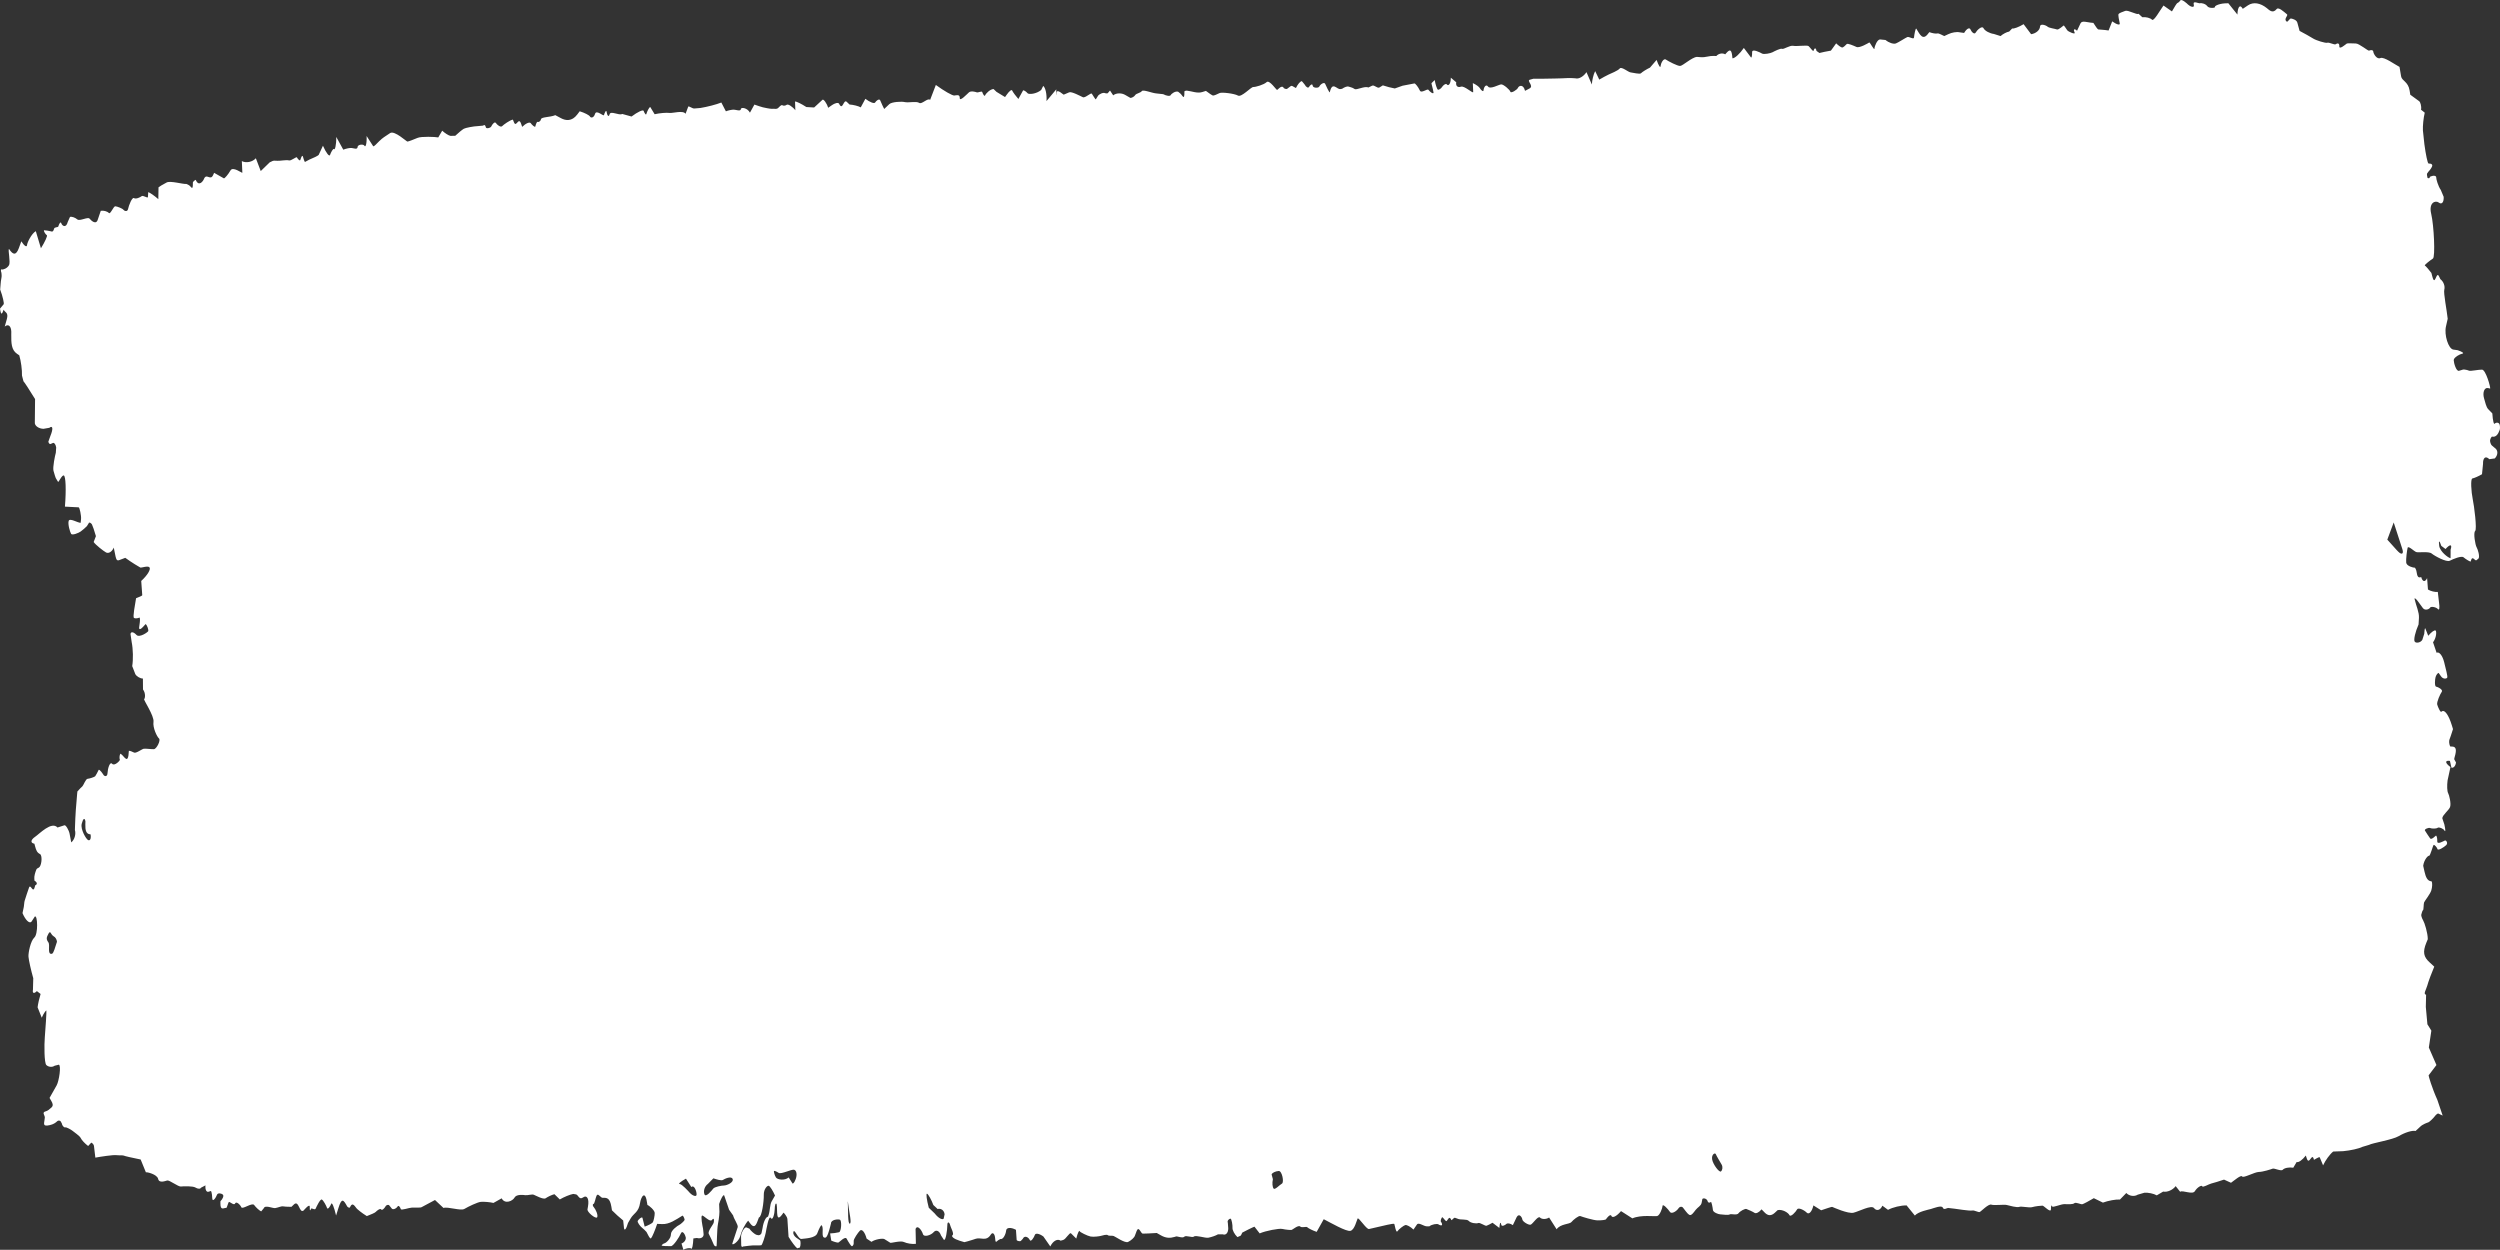 <?xml version="1.0" encoding="UTF-8"?> <svg xmlns="http://www.w3.org/2000/svg" viewBox="0 0 348.402 174.172" fill="none"><rect x="0" y="0" width="348.402" height="174.172" fill="#333333" stroke="none"/><path d="M7.941 131.253C7.92 130.935 7.712 130.59 7.48 130.488L7.282 130.321C7.105 130.171 7.013 129.609 6.744 130.143C6.532 130.566 6.367 130.825 6.733 131.312C7.033 131.713 6.524 133.047 7.229 132.923C7.486 132.878 7.686 131.955 7.887 131.403L7.941 131.253ZM12.282 117.075C12.568 117.202 12.721 116.844 12.62 116.277L12.551 116.27C12.011 116.215 11.868 115.725 11.893 114.871L11.905 114.47C11.805 113.903 11.573 114.055 11.386 114.814C11.199 115.573 11.995 116.945 12.282 117.075ZM118.253 168.128C118.164 167.307 118.122 167.214 118.162 167.932C118.202 168.65 118.137 170.589 118.429 170.528C118.72 170.468 118.344 168.953 118.253 168.128ZM239.841 163.248C240.068 163.035 240.105 162.601 239.924 162.288C239.742 161.971 239.225 161.12 239.118 160.848C239.01 160.576 238.478 160.898 238.609 161.598C238.74 162.299 239.615 163.459 239.841 163.248ZM129.195 166.358C129.028 166.301 129.136 167.181 129.435 168.313L129.813 168.676L130.275 169.123C130.728 169.713 131.281 170.037 131.504 169.847L131.565 169.573L131.639 169.232C131.59 168.693 131.151 168.357 130.665 168.487L130.387 168.226L130.072 167.933C129.831 167.247 129.363 166.415 129.195 166.358ZM95.596 164.258C94.837 164.673 94.45 165.013 94.738 165.012C95.026 165.01 95.928 165.999 96.162 166.268C96.394 166.533 97.093 166.927 97.08 166.442C97.067 165.957 96.726 165.063 96.348 165.433L96.263 165.301L95.596 164.258ZM340.222 76.072C339.955 75.264 339.822 75.264 339.93 76.071C340.037 76.874 341.182 77.744 341.512 77.793L341.519 76.978L341.519 76.607C341.772 75.834 341.454 75.793 340.812 76.512L340.577 76.337L340.222 76.072ZM178.2 163.188C177.731 163.227 177.287 163.443 177.212 163.673L177.246 163.801L177.391 164.334C177.272 164.864 177.323 165.453 177.504 165.649C177.686 165.843 178.33 165.127 178.655 164.946C178.981 164.762 178.668 163.149 178.2 163.188ZM334.431 77.06C334.816 77.316 334.976 77.06 334.784 76.493C334.594 75.922 333.926 73.874 333.589 72.808L333.069 74.204L332.684 75.24C332.219 74.905 332.089 74.768 332.394 74.935C332.699 75.099 334.046 76.808 334.431 77.06ZM98.658 164.985C98.2 165.316 97.983 165.976 98.177 166.45C98.37 166.924 99.192 165.912 99.39 165.652C99.588 165.393 100.562 165.214 100.92 165.211C101.281 165.204 102.273 164.789 102.104 164.311C101.935 163.836 100.982 164.283 100.755 164.432C100.528 164.578 99.865 164.362 99.418 164.214L99.027 164.61L98.658 164.985ZM108.519 163.455C108.179 163.23 107.88 163.121 107.856 163.207C107.832 163.295 107.937 163.783 108.139 164.096C108.341 164.409 109.373 164.565 109.911 164.087L110.453 164.943C110.48 164.986 110.669 164.817 110.732 164.675L110.898 164.297C111.111 163.701 111.012 163.125 110.679 163.02C110.345 162.912 108.861 163.676 108.519 163.455ZM104.267 170.115C103.842 170.564 103.341 171.542 103.152 172.283C102.964 173.025 101.924 173.731 102.073 173.25C102.223 172.767 102.719 171.339 102.808 171.022C102.898 170.706 102.288 169.905 102.167 169.385L102.003 169.153L101.605 168.588C101.342 167.791 101.04 166.908 100.931 166.616C100.823 166.321 100.348 167.31 100.219 167.795L100.236 168.236L100.246 168.51C100.3 168.871 100.215 169.794 100.058 170.567C99.902 171.339 99.914 173.63 99.848 173.678C99.779 173.733 99.536 173.664 99.454 173.414C99.374 173.171 98.959 172.308 98.776 171.951C98.593 171.597 99.37 170.708 99.458 170.404C99.542 170.104 99.523 169.599 99.23 170.005C98.936 170.407 98.019 169.295 97.83 169.408C97.64 169.521 97.888 170.821 97.979 171.239L98.018 171.63L98.057 172.029C98.056 172.45 97.632 172.671 97.116 172.525L96.7 172.58L96.629 172.587C96.587 173.506 96.454 174.147 96.334 174.01C96.215 173.87 95.602 173.942 95.236 174.174L94.976 173.295C95.363 173.159 95.628 172.772 95.566 172.438C95.505 172.106 95.11 171.372 94.89 171.886C94.671 172.4 93.854 173.656 93.508 173.665C93.161 173.674 92.212 173.647 92.206 173.589C92.203 173.525 92.382 173.318 92.615 173.262C92.848 173.206 93.513 172.586 93.499 172.026C93.484 171.468 94.448 170.799 94.631 170.724C94.813 170.646 95.339 170.206 95.409 169.993L95.376 169.845C95.337 169.662 95.164 169.378 95.109 169.411C94.187 169.974 93.28 170.638 92.266 170.589L91.584 170.558C91.28 171.478 90.897 172.382 90.733 172.565C90.57 172.75 90.184 171.808 90.096 171.688C90.01 171.57 89.603 171.193 89.416 171.043C89.23 170.896 88.777 170.327 88.878 170.14C88.98 169.953 89.373 169.562 89.527 169.696L89.576 169.893L89.843 170.944C90.36 170.763 90.868 170.492 90.975 170.346C91.08 170.197 91.257 169.413 91.241 169.036C91.227 168.659 90.472 168.002 90.222 167.927L90.203 167.787C89.929 165.647 89.309 166.882 89.205 167.618C89.021 168.941 88.31 169.074 87.893 169.792L87.521 170.433C87.287 171.258 87.036 171.589 86.963 171.17L86.923 170.783L86.848 170.086C86.378 169.713 85.673 169.075 85.283 168.67L85.201 168.17C85 166.933 84.559 166.904 83.988 166.928C83.741 166.938 83.439 166.397 83.244 166.507C83.053 166.615 82.984 167.259 82.827 167.62L82.773 167.747C82.558 167.8 82.557 168.033 82.771 168.261C82.984 168.492 83.389 169.326 83.223 169.637C83.056 169.952 81.736 168.874 81.879 168.505L81.942 168.143C82.13 167.075 81.82 166.461 81.207 166.904C80.725 167.25 80.572 166.497 80.269 166.45L79.885 166.387C79.435 166.469 78.593 166.813 78.013 167.156L77.681 166.829L77.264 166.423C76.896 166.52 76.345 166.778 76.037 166.993C75.728 167.209 74.62 166.59 74.376 166.497C74.132 166.405 73.523 166.602 73.219 166.561C72.916 166.519 71.969 166.416 71.715 166.884C71.463 167.353 70.389 167.887 69.908 167L69.234 167.381L68.768 167.642C68.272 167.526 67.486 167.457 67.022 167.49C66.559 167.526 65.269 168.151 64.726 168.472C64.183 168.788 62.463 168.133 61.804 168.34L61.122 167.704L60.621 167.233C59.759 167.682 58.917 168.134 58.749 168.235C58.581 168.336 57.853 168.271 57.428 168.289C57.001 168.306 55.904 168.715 55.854 168.5C55.803 168.283 55.55 167.892 55.407 168.138C55.265 168.385 54.742 168.711 54.542 168.354L54.342 168.103L54.206 167.934C54.025 167.86 53.797 167.962 53.698 168.164C53.599 168.365 53.244 168.746 53.12 168.545C52.995 168.343 52.488 168.746 52.379 168.88C52.271 169.015 51.691 169.255 51.122 169.475L50.603 169.135C50.334 168.961 50.076 168.732 49.816 168.52C49.474 168.242 49.175 167.342 48.75 168.282C48.715 168.356 48.453 168.258 48.374 168.114C47.856 167.17 47.619 166.878 47.152 168.387L46.837 169.397C46.563 168.215 46.256 167.479 46.156 167.768C46.057 168.051 45.68 168.651 45.578 168.347C45.477 168.046 45.076 167.285 44.853 167.169C44.631 167.052 44.112 168.156 43.99 168.434C43.869 168.709 43.397 168.248 43.333 168.481C43.273 168.716 43.141 168.81 43.169 168.219C43.195 167.625 42.37 168.638 42.316 168.689L42.263 168.723C41.711 169.071 41.65 167.208 40.971 167.846L40.612 168.186C40.094 168.185 39.544 168.15 39.389 168.113C39.235 168.076 38.698 168.31 38.348 168.36C37.995 168.408 36.941 167.884 36.763 168.377L36.532 168.658L36.398 168.822C36.137 168.7 35.693 168.297 35.412 167.925C35.13 167.553 33.78 168.594 33.632 168.245C33.485 167.898 32.926 167.352 32.765 167.716C32.605 168.082 31.969 167.354 31.874 167.535L31.797 167.71C31.702 167.925 31.61 168.343 31.527 168.334C31.221 168.298 30.706 168.785 30.717 167.706L30.72 167.408C31.072 167.054 31.222 166.632 31.052 166.476C30.883 166.317 30.348 166.182 30.232 166.522C30.116 166.864 29.585 167.708 29.57 166.89L29.54 166.496C29.526 166.307 29.429 165.964 29.405 165.974L29.106 166.067C28.783 166.204 28.572 165.812 28.634 165.194L28.107 165.468L28.007 165.521C27.922 165.716 27.573 165.702 27.227 165.492C26.881 165.279 25.581 165.305 25.207 165.353C24.831 165.399 23.614 164.432 23.303 164.513C22.994 164.595 22.176 164.924 22.037 164.29C21.897 163.654 20.46 163.307 20.334 163.378L20.313 163.331L19.602 161.589C18.419 161.352 17.357 161.111 17.243 161.044C17.13 160.983 16.6 161.029 16.18 160.982C15.759 160.932 14.038 161.189 13.287 161.329L13.092 159.671C13.072 159.491 12.765 159.189 12.704 159.255L12.284 159.708C11.837 159.375 11.37 158.87 11.246 158.593C11.123 158.31 10.352 157.793 10.125 157.604C9.896 157.411 9.202 157.05 9.11 157.111C9.017 157.175 8.701 156.999 8.616 156.566L8.466 156.289C8.383 156.14 8.108 156.124 7.986 156.244C7.51 156.71 6.969 156.806 6.621 156.853C5.867 156.953 6.222 156.382 6.247 155.744C6.26 155.411 5.78 155.023 6.373 154.876C6.647 154.807 6.914 154.584 7.16 154.352C7.438 154.094 7.382 153.832 7.153 153.435L6.905 153.009C7.135 152.611 7.582 151.816 7.901 151.244C8.22 150.668 8.565 148.479 8.194 148.375L7.926 148.444L7.613 148.522C7.285 148.756 6.765 148.715 6.46 148.425C6.154 148.135 6.157 145.587 6.243 144.573C6.329 143.557 6.511 140.849 6.463 140.819C6.417 140.785 6.064 141.235 5.817 141.829L5.434 140.87L5.239 140.381C5.294 139.912 5.482 139.074 5.657 138.52L5.318 138.26L5.139 138.122C4.74 138.524 4.493 138.434 4.593 137.923L4.604 137.499L4.636 136.33C4.314 135.193 4.013 133.845 3.97 133.335C3.924 132.825 4.252 131.13 4.79 130.651C5.327 130.169 5.251 127.5 4.856 127.724L4.632 128.069L4.393 128.438C4.117 128.775 3.551 128.244 3.137 127.253L3.316 126.398C3.376 126.122 3.358 125.789 3.435 125.533C3.616 124.914 3.833 124.333 4.032 123.731C4.255 123.053 4.576 124.579 4.834 123.648L4.907 123.381C5.241 123.243 5.195 122.955 4.808 122.735L4.784 122.487C4.744 122.076 4.917 121.566 5.066 121.179C5.146 120.975 5.385 120.986 5.517 120.816C5.836 120.407 5.902 119.193 5.571 119.023C5.161 118.809 5.046 118.529 4.879 117.905L4.791 117.578C4.216 117.482 4.261 117.048 4.888 116.62C5.517 116.19 7.191 114.41 8.016 115.323L8.981 115.01C9.172 114.95 9.602 115.689 9.696 116.18L9.928 117.396C10.385 117.03 10.614 116.249 10.438 115.661L10.454 115.161C10.5 113.643 10.607 112.126 10.751 110.635L10.784 110.301C11.033 110.02 11.348 109.69 11.484 109.578C11.622 109.463 11.948 108.552 12.2 108.536C12.451 108.524 13.182 108.285 13.269 108.174C13.357 108.067 13.638 107.536 13.738 107.314C13.84 107.095 14.371 107.902 14.454 108.034C14.535 108.166 14.967 108.324 14.986 107.722C15.008 107.122 15.313 106.077 15.63 106.445C15.947 106.814 16.769 105.985 16.703 105.864C16.637 105.746 16.612 105.253 16.795 105.032L16.901 105.111C17.339 105.426 17.867 106.639 17.955 104.673L17.957 104.632C18.089 104.62 18.417 104.731 18.684 104.879C18.952 105.029 19.791 104.378 20.039 104.343C20.285 104.307 21.063 104.417 21.442 104.407C21.822 104.394 22.437 103.147 22.16 102.915C21.884 102.686 21.266 101.414 21.39 100.595C21.515 99.777 19.963 97.507 20.088 97.428C20.215 97.351 20.334 96.629 19.929 96.085L19.924 95.617L19.916 94.566C19.524 94.553 19.049 94.276 18.858 93.948L18.725 93.604L18.426 92.829C18.579 91.928 18.547 90.43 18.354 89.506L18.227 88.63L18.187 88.356C18.235 87.99 18.611 88.047 19.021 88.486C19.43 88.922 20.64 88.086 20.669 87.933C20.698 87.783 20.555 87.194 20.295 86.967L20.18 87.093L19.913 87.384C19.568 87.767 19.337 87.77 19.396 87.392L19.443 87.043L19.49 86.679C19.534 86.275 19.492 86.001 19.399 86.074C19.304 86.143 18.886 86.236 18.678 86.119C18.469 86.005 18.828 84.236 18.963 83.368L19.519 83.139C19.628 83.093 19.826 82.991 19.824 82.942L19.682 80.961C20.549 80.172 21.063 79.317 20.824 79.06C20.585 78.801 19.696 79.164 19.549 79.089C19.403 79.014 18.307 78.365 17.459 77.739L16.598 78.066C16.211 78.211 16.154 77.798 16.033 77.202L15.853 76.313C15.623 76.886 15.138 77.185 14.777 76.99C14.414 76.793 13.284 75.903 13.054 75.535L13.081 75.464L13.367 74.717C13.156 73.984 12.907 73.248 12.815 73.087C12.723 72.92 12.422 72.688 12.352 72.936L12.253 73.093L12.106 73.328C11.917 73.526 11.53 73.864 11.246 74.07C10.963 74.276 10.061 74.642 9.91 74.398C9.76 74.151 9.432 73.058 9.57 72.598C9.706 72.145 10.809 72.854 11.238 72.863L11.292 72.38C11.35 71.861 11.089 70.708 10.967 70.702L9.049 70.605C9.238 68.283 9.165 66.33 8.886 66.261C8.608 66.193 8.162 67.274 8.088 67.148C8.012 67.024 7.796 66.662 7.771 66.622C7.746 66.578 7.577 66.08 7.453 65.604C7.328 65.128 7.663 63.489 7.78 63.094L7.806 62.717L7.831 62.365C7.771 61.958 7.572 61.671 7.389 61.726L7.226 61.797L7.095 61.856C6.956 61.948 6.794 61.815 6.738 61.556L6.782 61.432L7.021 60.759C7.435 59.755 7.369 59.242 6.875 59.618L6.594 59.667L6.059 59.76C5.444 59.744 4.901 59.394 4.853 58.977L4.856 58.679L4.887 55.613C4.121 54.362 3.394 53.248 3.269 53.132L3.228 52.975L3.063 52.337C3.093 51.573 2.923 50.304 2.686 49.518L2.369 49.302C1.571 48.762 1.56 47.763 1.57 46.635L1.573 46.211C1.545 45.414 1.134 45.101 0.66 45.511L0.951 44.478C1.22 43.521 0.69 43.558 0.522 43.177C0.476 43.07 0.213 44.404 0.026 43.179L0.001 43.013C0.24 42.726 0.477 42.439 0.527 42.379C0.577 42.314 0.405 41.336 0.023 40.35L0.121 39.214C0.146 38.918 0.251 38.623 0.227 38.352L0.201 38.034C0.082 37.704 0.104 37.484 0.25 37.548C0.396 37.611 1.005 37.414 1.252 36.96C1.501 36.509 1.075 34.825 1.257 34.689L1.305 34.761C1.811 35.51 2.24 35.645 2.633 34.562L2.971 33.629C3.38 34.273 3.737 34.509 3.765 34.157C3.794 33.806 4.372 32.58 4.989 32.213L5.46 33.787L5.704 34.602C6.281 33.672 6.652 32.849 6.529 32.78C6.407 32.71 6.093 32.324 6.124 32.089L6.151 32.091C6.441 32.107 6.733 32.154 7.023 32.223L7.158 32.251C7.302 32.344 7.472 32.175 7.534 31.885C7.597 31.597 8.095 31.735 8.138 31.535C8.18 31.332 8.442 30.767 8.544 31.115C8.648 31.46 9.2 31.869 9.447 30.922L9.647 30.469L9.758 30.227C10.001 30.153 10.465 30.313 10.788 30.584C11.112 30.856 12.247 30.18 12.484 30.472C12.721 30.757 13.413 31.414 13.644 30.554L13.845 29.962L14.044 29.378C14.438 29.312 14.945 29.447 15.17 29.681C15.394 29.917 15.805 28.737 16.069 28.748C16.331 28.758 17.088 29.068 17.19 29.223C17.291 29.378 17.754 29.602 17.85 29.115C17.945 28.627 18.418 27.428 18.677 27.608C18.935 27.782 19.542 27.503 19.737 27.34C19.933 27.174 20.516 27.638 20.613 27.486L20.623 27.334L20.658 26.772C20.895 26.844 21.528 27.283 22.065 27.754L22.089 26.222L22.091 26.105C22.202 26 22.715 25.697 23.232 25.428C23.748 25.16 25.52 25.691 25.974 25.635L26.308 25.796C26.651 25.965 26.896 26.759 26.88 25.441C26.877 25.304 27.261 25.031 27.274 25.062C27.712 26.091 28.308 25.233 28.416 24.956C28.765 24.061 29.32 25.25 29.697 24.404L29.84 24.085C30.493 24.47 31.106 24.816 31.201 24.855C31.297 24.89 31.788 24.336 32.125 23.749C32.464 23.158 33.709 24.144 33.774 24.075L33.772 24.014L33.703 22.453C34.303 22.758 35.182 22.582 35.656 22.055L36.112 23.25L36.336 23.84C36.765 23.422 37.33 22.875 37.593 22.62L37.87 22.493L37.957 22.449C38.047 22.388 38.358 22.368 38.648 22.407C38.94 22.449 39.953 22.244 40.259 22.352C40.565 22.461 41.304 21.778 41.384 21.942C41.465 22.107 41.793 22.504 41.854 22.286L41.919 22.106L41.989 21.911C42.078 21.704 42.179 21.664 42.214 21.818C42.249 21.974 42.416 22.496 42.496 22.576L42.567 22.536L43.104 22.247C43.714 22.002 44.3 21.712 44.408 21.592L44.483 21.435L45.006 20.308C45.454 21.324 45.901 21.897 46 21.581C46.1 21.266 46.438 20.617 46.549 20.783C46.662 20.95 46.876 20.295 46.863 19.083L47.695 20.595L47.84 20.857C48.245 20.697 48.773 20.592 49.017 20.624C49.258 20.652 49.824 20.882 49.83 20.502C49.837 20.122 50.659 20.048 50.795 20.316C50.928 20.581 51.139 20.096 51.091 18.952L52.001 20.368C52.092 20.512 52.559 19.935 52.845 19.676L52.996 19.541C53.143 19.367 53.765 18.918 54.379 18.539C54.994 18.163 56.648 19.726 56.777 19.731C56.907 19.733 57.667 19.438 58.196 19.214C58.725 18.989 60.681 19.065 61.078 19.151L61.239 18.875L61.626 18.213C61.997 18.556 62.509 18.882 62.764 18.933L63.005 18.93L63.441 18.924C63.873 18.518 64.412 18.076 64.638 17.945C64.865 17.813 65.996 17.593 66.603 17.573L67.156 17.523L67.318 17.507C67.489 17.348 67.661 17.446 67.699 17.722C67.738 18.002 68.389 17.832 68.476 17.602C68.562 17.375 68.95 16.885 69.103 17.135C69.257 17.388 69.779 17.795 69.981 17.579C70.182 17.366 71.057 16.741 71.477 16.668L71.624 17.038C71.949 17.85 72.259 16.212 72.618 17.239L72.771 17.679C73.276 17.184 73.813 16.956 73.965 17.168C74.115 17.386 74.572 17.821 74.608 17.615C74.643 17.407 74.817 16.917 74.914 16.985C75.012 17.052 75.323 16.953 75.389 16.618C75.455 16.28 76.675 16.356 77.387 16.047L78.19 16.476C78.836 16.821 79.698 16.944 80.435 15.971L80.788 15.506C81.486 15.724 82.132 16.057 82.222 16.245C82.313 16.435 82.733 16.497 82.927 15.866C83.12 15.233 84.113 16.275 84.174 16.028C84.233 15.781 84.49 15.199 84.54 15.598C84.589 15.997 84.817 16.452 84.958 15.92C85.1 15.39 86.256 16.136 86.716 15.881L87.275 16.036L88.011 16.238C88.875 15.586 89.637 15.236 89.705 15.459C89.771 15.682 90.019 16.131 90.082 15.875C90.146 15.617 90.445 14.951 90.62 14.914L90.687 15.023L91.231 15.92C91.921 15.759 92.861 15.678 93.319 15.739C93.776 15.796 95.192 15.332 95.54 15.857L95.908 14.871C95.971 14.706 96.474 15.148 96.764 15.12L97.619 15.047C98.557 14.896 99.867 14.554 100.527 14.288L101.054 15.309L101.16 15.513C101.485 15.385 101.976 15.278 102.254 15.279C102.533 15.28 103.223 15.557 103.242 15.218C103.263 14.881 104.178 15.04 104.513 15.703L104.983 14.849L105.135 14.573C105.584 14.734 106.117 14.909 106.319 14.957C106.522 15.007 107.262 15.162 107.533 15.164L107.778 15.157C107.964 15.152 108.158 15.208 108.329 15.127C108.519 15.035 108.677 14.759 108.867 14.681L108.98 14.637C109.134 14.773 109.429 14.759 109.635 14.604C109.842 14.45 110.505 14.911 110.84 15.367L110.797 14.152L110.796 14.144C110.993 14.13 111.702 14.479 112.373 14.916L112.983 14.953L113.46 14.978C113.985 14.502 114.511 14.017 114.628 13.9C114.745 13.78 115.202 14.317 115.411 15.022L115.98 14.627C116.276 14.42 116.818 14.212 116.937 14.461C117.441 15.508 117.549 13.766 118 14.192L118.392 14.565C118.936 14.6 119.639 14.779 119.952 14.964L120.045 14.795L120.598 13.769C121.234 14.257 121.849 14.486 121.964 14.279C122.079 14.065 122.537 13.679 122.67 13.994C122.801 14.306 123.196 15.192 123.221 15.189C123.244 15.185 123.603 14.842 123.93 14.518C124.257 14.194 125.653 14.115 126.102 14.229C126.553 14.345 127.743 14.076 128.096 14.336C128.449 14.595 129.308 13.584 129.623 13.921L129.632 13.897L130.42 11.839C131.56 12.671 132.717 13.332 132.99 13.313C133.264 13.291 133.771 13.09 133.752 13.658C133.735 14.228 134.773 13.096 135.041 12.866C135.311 12.637 135.91 12.79 136.115 12.867C136.321 12.943 136.837 12.634 136.89 12.834C136.943 13.031 137.202 13.533 137.291 13.285C137.38 13.037 137.99 12.416 138.466 12.409L138.87 12.798L140.063 13.526L140.322 13.163C140.662 12.683 140.992 12.434 141.058 12.617C141.123 12.799 141.616 13.455 141.921 13.795L142.517 12.709L142.585 12.584C142.739 12.586 143.014 12.766 143.195 12.986C143.376 13.206 144.45 13.09 145.096 12.543L145.146 12.445L145.382 11.974C145.701 12.206 145.907 13.156 145.84 14.087L146.616 13.157L147.205 12.451C147.187 13.323 147.205 13.533 147.247 12.921C147.29 12.306 148.193 13.217 148.239 13.192C148.285 13.165 148.674 13.023 148.999 12.868C149.325 12.713 150.575 13.395 150.909 13.547C151.244 13.699 152.036 12.856 152.163 13.066C152.291 13.273 152.648 13.83 152.677 13.847C152.706 13.864 152.864 13.638 153.001 13.383C153.138 13.128 153.773 12.824 154.034 12.992L154.279 13.021C154.421 13.04 154.661 12.572 154.704 12.635L155.135 13.287C155.55 12.937 156.321 12.922 156.849 13.253L157.34 13.535L157.535 13.646C157.774 13.637 158.08 13.451 158.216 13.236C158.351 13.022 158.943 12.951 159.123 12.698C159.303 12.445 160.505 12.956 161.088 13.013L161.633 13.074L162.095 13.123C162.588 13.379 163.065 13.436 163.155 13.247C163.246 13.054 163.8 12.66 164.186 12.781L164.486 13.027C164.801 13.287 165.08 14.127 165.061 12.737C165.061 12.696 165.284 12.617 165.401 12.631C166.115 12.711 166.857 13.045 167.536 12.831L168.058 12.668C168.483 12.998 168.924 13.287 169.039 13.316C169.155 13.343 169.669 13.124 169.953 12.973C170.235 12.817 172.018 13.032 172.519 13.316C173.018 13.607 174.343 12.11 174.659 12.125C174.976 12.14 176.133 11.811 176.521 11.444C176.911 11.08 177.877 12.565 177.981 12.535C178.087 12.503 178.658 11.719 178.926 12.3L179.19 12.398C179.464 12.496 179.834 11.843 180.084 11.982L180.602 12.269C180.857 11.722 181.232 11.291 181.433 11.315L181.563 11.469L181.805 11.763C182.031 12.175 182.318 12.325 182.441 12.097C182.564 11.869 182.902 11.579 182.936 11.932C182.969 12.281 183.755 12.322 183.876 12.038C183.997 11.757 184.55 11.374 184.68 11.692C184.809 12.007 185.238 12.887 185.317 12.873L185.341 12.77C185.694 11.308 186.314 12.495 186.798 12.415L187.031 12.374C187.368 12.14 187.768 12 187.921 12.061C188.076 12.124 188.492 12.188 188.768 12.397C189.044 12.603 190.189 11.941 190.689 12.197L191.228 11.94C191.526 11.8 191.956 12.361 192.237 12.19L192.718 11.897C193.205 12.068 193.955 12.258 194.382 12.328L194.776 12.189L195.465 11.945C196.242 11.802 196.983 11.659 197.109 11.629C197.235 11.6 197.659 12.138 197.865 12.606C198.072 13.073 198.918 12.305 199.068 12.518C199.219 12.733 199.69 13.138 199.781 12.943L199.76 12.8C199.694 12.366 199.462 11.619 199.492 11.592L199.938 11.156C200.058 11.813 200.259 12.415 200.382 12.491C200.507 12.567 200.847 12.321 200.965 12.122C201.082 11.917 201.505 11.552 201.651 11.779C201.798 12.003 202.186 11.794 202.191 10.829L202.922 11.45L202.944 11.47C202.844 11.969 203.141 12.242 203.603 12.08C204.066 11.916 205.211 13.022 205.307 12.841L205.3 12.683L205.254 11.58C205.687 11.773 206.132 12.094 206.245 12.298C206.357 12.503 206.731 12.911 206.752 12.556C206.774 12.199 207.077 11.648 207.383 12.069C207.689 12.487 208.874 11.783 209.203 11.76C209.531 11.74 210.412 12.511 210.486 12.78C210.561 13.056 211.437 12.515 211.547 12.235C211.659 11.951 212.292 11.659 212.529 12.661L213.155 12.329C213.816 11.978 212.712 11.251 213.196 11.112L213.686 10.973C214.256 10.984 215.608 10.971 216.69 10.942L217.675 10.916C218.167 10.902 218.658 10.851 219.151 10.888L219.562 10.915C220.006 11.052 220.693 10.665 221.09 10.052L221.561 11.133L221.844 11.777C221.865 11.189 222.071 10.347 222.304 9.912L222.524 10.364L222.876 11.094C223.271 10.859 223.847 10.545 224.157 10.399C224.467 10.254 225.491 9.849 225.731 9.542C225.971 9.231 226.913 10.056 227.239 10.089C227.564 10.121 228.528 10.384 228.689 10.207C228.851 10.034 229.512 9.621 229.943 9.423L230.261 9.052L230.863 8.352C231.15 9.154 231.4 9.541 231.419 9.216C231.439 8.889 231.8 8.055 232.168 8.308C232.538 8.561 233.77 9.2 234.139 9.19C234.506 9.183 235.777 7.983 236.481 7.929L237.068 7.972C237.667 8.014 238.219 7.771 238.793 7.791L239.188 7.807C239.499 7.453 240.054 7.345 240.425 7.572L240.603 7.371C241.159 6.74 241.336 7.015 241.427 8.041L241.435 8.129C241.756 8.141 242.472 7.487 243.023 6.681L243.917 7.869L244.007 7.99C244.106 8.121 244.182 7.798 244.178 7.266C244.173 6.737 245.297 7.312 245.559 7.463C245.822 7.616 246.741 7.428 247.011 7.286C247.281 7.145 248.126 6.704 248.349 6.806C248.573 6.908 249.416 6.292 249.908 6.387C250.397 6.482 251.829 6.26 252.039 6.421C252.249 6.587 252.704 7.288 252.742 7.062C252.782 6.839 253.034 6.455 253.152 7.101L253.306 7.208L253.559 7.385C253.876 7.298 254.599 7.15 255.156 7.056L255.471 6.621L255.888 6.04C256.216 6.364 256.598 6.628 256.741 6.624C256.878 6.621 257.245 6.281 257.36 6.14C257.475 6 258.288 6.352 258.722 6.545C259.157 6.735 260.385 5.995 260.494 5.922C260.604 5.846 261.202 7.136 261.227 6.761C261.254 6.38 261.624 5.508 262.002 5.495L262.336 5.53L262.769 5.574C263.236 5.965 263.886 6.178 264.216 6.052C264.543 5.927 265.551 5.277 265.8 5.168C266.048 5.056 266.71 5.57 266.738 5.219C266.77 4.867 266.933 3.963 267.045 3.978L267.1 4.069C267.558 4.802 267.947 5.668 268.665 4.743L268.872 4.478C269.295 4.639 269.804 4.721 270.004 4.661C270.204 4.6 270.824 4.995 270.962 5.023L271.077 4.968L271.514 4.763C271.994 4.525 272.704 4.407 273.091 4.502L273.448 4.553L273.721 4.59C274.076 3.987 274.476 3.775 274.611 4.11C274.745 4.451 275.158 4.864 275.33 4.541C275.505 4.215 276.215 3.529 276.418 3.924C276.622 4.316 277.295 4.657 277.875 4.735L278.339 4.881L278.799 5.026C279.124 4.737 279.664 4.453 279.997 4.401L280.281 4.109L280.416 3.968C280.634 4.039 281.354 3.768 282.011 3.368L282.696 4.281L283.058 4.765C283.718 4.675 284.278 4.198 284.3 3.706C284.323 3.218 285.145 3.529 285.35 3.716C285.555 3.903 286.375 4.001 286.647 4.102C286.922 4.203 287.569 3.501 287.627 3.555C287.684 3.609 287.934 3.98 288.082 4.204C288.229 4.428 289.289 4.867 289.121 4.541C288.954 4.215 288.977 3.849 289.459 4.281L289.944 3.254C290.146 2.824 290.878 3.114 291.371 3.157L291.733 3.191C292.021 3.668 292.326 4.081 292.411 4.102C292.493 4.129 293.18 4.134 293.853 4.25L294.288 3.154L294.355 2.98C295.017 3.444 295.49 3.557 295.405 3.235C295.32 2.913 295.177 2.093 295.23 1.975C295.282 1.853 295.752 1.654 296.182 1.514C296.612 1.374 297.834 2.13 298.024 1.914L298.119 1.999L298.551 2.4C299.054 2.339 299.669 2.498 299.911 2.749C300.158 2.999 300.981 1.502 301.505 0.769L302.05 1.151L302.683 1.593C303.03 0.973 303.362 0.453 303.42 0.439C303.477 0.426 303.695 0.298 303.857 0.057C304.022 -0.185 304.755 0.453 304.947 0.653C305.142 0.852 305.884 1.232 305.722 0.626C305.562 0.02 306.417 0.514 306.572 0.451C306.729 0.391 307.351 0.497 307.599 0.85C307.844 1.206 308.746 1.126 308.678 0.967C308.611 0.808 309.386 0.419 310.548 0.458L310.988 1.01L311.808 2.031C311.848 0.917 312.182 0.557 312.555 1.231L313.277 0.744C314.037 0.236 315.009 0.414 315.901 1.127C316.236 1.392 316.721 1.952 317.279 1.259C317.531 0.945 318.248 1.607 318.713 1.992C318.938 2.182 318.176 2.661 318.686 3.012C318.831 3.111 319.088 2.543 319.281 2.578C319.59 2.632 320.06 2.8 320.16 3.157L320.473 4.308C321.105 4.636 321.96 5.116 322.372 5.374C322.785 5.634 324.099 6.046 324.339 5.955C324.582 5.866 325.336 6.293 325.509 6.163C325.679 6.033 326.034 5.927 326.011 6.453C325.989 6.977 326.868 6.199 327.018 6.093C327.168 5.987 327.801 6.066 328.293 6.059C328.783 6.054 330.037 7.14 330.165 7.057C330.292 6.972 330.727 6.908 330.745 7.197C330.762 7.486 331.232 8.317 331.73 8.091C332.224 7.864 333.796 9.02 334.399 9.325L334.619 10.64C334.729 11.292 335.608 11.353 335.808 12.624L335.898 13.2C336.476 13.626 337.043 14.037 337.16 14.119C337.278 14.203 337.5 14.808 337.395 15.287L337.405 15.296L337.915 15.703C337.74 16.412 337.625 17.528 337.66 18.182L337.725 18.802L337.865 20.108C338.055 21.534 338.31 22.737 338.435 22.784L338.555 22.798L338.683 22.812C338.823 22.805 338.95 22.919 338.965 23.062C338.98 23.21 338.72 23.626 338.458 23.888L338.245 24.177C338.195 24.242 338.243 24.589 338.295 24.766C338.318 24.841 338.463 24.849 338.545 24.829C338.593 24.816 338.623 24.637 338.673 24.618L338.957 24.52C339.275 24.432 339.527 24.534 339.515 24.745C339.505 24.952 339.777 25.938 340.147 26.466L340.395 27.053L340.552 27.428C340.597 28.196 340.285 28.552 339.86 28.224C339.432 27.897 338.43 28.195 338.815 29.807C339.202 31.421 339.395 35.816 339.057 36.03C338.723 36.244 337.81 36.943 337.93 37.004C338.053 37.068 338.52 37.614 338.84 38.035L338.972 38.537C339.355 40.011 339.512 37.739 339.885 38.48L340.097 38.91C340.53 39.231 340.772 39.885 340.64 40.359C340.505 40.833 340.999 43.274 341.114 44.425L340.869 45.504C340.605 46.666 341.207 48.625 341.904 48.72L342.496 48.803C343.161 49.022 343.449 49.239 343.136 49.292C342.821 49.341 341.942 49.803 341.952 50.2C341.962 50.597 342.314 51.815 342.699 51.671L343.064 51.561L343.269 51.497C343.494 51.488 343.859 51.557 344.079 51.657C344.298 51.756 345.386 51.499 345.901 51.514C346.415 51.535 347.095 53.945 347.033 54.154L346.758 54.086C346.215 53.949 345.948 54.724 346.178 55.507C346.335 56.049 346.485 56.738 346.75 57.011L347.333 57.612C347.398 58.668 347.56 59.295 347.695 59.002L347.838 58.934C347.982 58.86 348.225 58.912 348.317 59.084C348.407 59.246 348.43 59.71 348.36 59.913C348.132 60.565 347.803 60.957 347.308 60.847C347.215 60.826 347.018 61.197 347.015 61.405C347.01 61.627 347.145 61.98 347.27 62.084L347.678 62.427C348.15 62.733 348.152 63.387 347.683 63.885L347.258 63.946L346.915 63.993C346.403 63.481 346.008 63.778 346.036 64.654L345.978 65.24L345.893 66.089C345.428 66.362 344.823 66.63 344.551 66.681C344.276 66.732 344.393 68.555 344.598 69.537C344.803 70.516 345.216 73.74 344.938 74.002C344.661 74.263 344.961 75.962 345.138 76.255C345.313 76.552 345.621 77.557 345.406 77.841L345.128 78.064C344.896 78.255 344.576 77.305 344.336 78.165L344.306 78.271C344.066 78.192 343.626 77.921 343.326 77.671C343.024 77.42 341.884 77.903 341.402 78.144C340.922 78.382 339.285 77.476 338.883 77.142C338.48 76.805 337.031 77.046 336.721 76.932C336.413 76.82 335.613 75.997 335.528 76.347C335.441 76.694 335.279 77.92 335.331 78.407C335.381 78.893 336.328 79.131 336.551 79.119L336.653 79.292C336.873 79.657 336.726 80.607 337.325 80.448L337.423 80.422C337.603 81.098 337.973 81.164 338.243 80.567L338.343 81.888L338.363 82.156C338.728 82.383 339.345 82.536 339.735 82.496L339.827 83.306L339.905 83.964C340.02 84.718 339.942 85.126 339.735 84.872C339.527 84.617 338.783 84.465 338.668 84.675C338.555 84.889 337.983 85.144 337.663 84.752C337.343 84.357 336.591 83.147 336.488 83.431L336.518 83.561C336.716 84.427 337.153 85.321 337.106 86.111L337.053 87.024C336.591 88.074 336.346 89.147 336.511 89.409C336.673 89.67 337.338 89.591 337.58 89.158L337.74 88.654L337.845 88.326C337.865 87.864 337.925 87.521 337.985 87.557L338.01 87.624L338.403 88.604C338.833 88.078 339.297 87.75 339.435 87.875C339.572 88.003 339.555 88.859 339.07 89.512L339.42 90.54L339.567 90.972C339.917 90.763 340.392 91.358 340.622 92.29C340.847 93.222 341.137 94.269 341.047 94.438C340.954 94.604 340.465 94.685 340.165 94.228L339.885 93.829L339.847 93.775C339.7 93.805 339.507 94.07 339.422 94.365C339.335 94.657 339.255 95.652 339.505 95.692C339.755 95.729 340.5 96.116 340.287 96.41C340.077 96.703 339.555 97.833 339.652 98.19C339.752 98.549 340.145 99.43 340.255 99.161L340.357 99.109C340.705 98.924 341.249 99.652 341.674 101.031L341.852 101.605C341.647 102.265 341.422 102.925 341.357 103.068C341.287 103.21 341.284 103.797 341.499 104.043L341.689 104.04C342.197 104.038 342.367 104.341 342.172 105.167C342.119 105.399 341.992 105.762 342.032 105.834L342.269 106.251C342.214 106.741 341.927 107.067 341.632 106.979L341.484 106.307L341.424 106.04C340.697 105.937 340.729 106.322 341.499 106.897L341.237 108.108L341.097 108.749C340.999 109.491 341.032 110.294 341.174 110.532C341.317 110.771 341.622 112.002 341.442 112.471C341.262 112.935 340.365 113.602 340.362 114.034L340.46 114.333L340.65 114.903C340.817 115.638 340.822 116.015 340.66 115.739C340.5 115.463 339.887 115.222 339.712 115.361C339.54 115.5 338.895 115.503 338.67 115.398C338.445 115.293 337.825 115.567 337.94 115.742C338.058 115.917 338.485 116.613 338.673 116.85C338.86 117.087 339.42 116.462 339.482 116.448C339.547 116.435 339.68 116.747 339.66 117.253C339.64 117.759 340.557 117.2 340.729 117.131C340.904 117.065 341.199 117.498 340.899 117.783C340.6 118.069 339.765 118.591 339.692 118.333C339.617 118.075 339.265 117.708 339.162 117.745C339.062 117.78 338.688 119.284 338.518 119.259C338.345 119.231 337.81 119.833 337.698 120.657L337.883 121.479C338.055 122.249 338.285 122.74 338.773 122.811L338.87 122.826C338.995 123.042 338.972 123.621 338.823 124.107C338.673 124.593 337.91 125.546 337.825 125.756C337.738 125.968 337.78 126.797 337.668 126.85C337.555 126.908 337.468 127.402 337.433 127.464C337.395 127.532 337.488 127.93 337.688 128.261C337.89 128.585 338.343 130.034 338.338 130.891L338.14 131.369C337.6 132.684 337.755 133.355 338.593 134.118L339.24 134.712C338.858 135.607 338.42 136.788 338.275 137.33C338.128 137.874 337.653 138.574 338.103 138.623L338.075 139.836L338.065 140.336C338.13 141.056 338.23 142.141 338.285 142.747L338.538 143.149L338.835 143.632C338.758 144.23 338.6 145.289 338.485 145.985L338.79 146.687L339.545 148.423C338.965 149.175 338.475 149.822 338.453 149.863C338.428 149.908 338.905 151.581 339.672 153.282L340.247 154.984L340.412 155.468C340.112 155.318 339.83 155.186 339.782 155.175C339.737 155.162 339.477 155.326 339.315 155.562C339.15 155.797 338.555 156.377 338.413 156.413C338.27 156.449 337.603 156.692 337.29 157.01L336.993 157.287L336.631 157.618C336.198 157.498 335.144 157.822 334.286 158.333C333.429 158.843 330.62 159.284 330.145 159.551L329.7 159.686L329.243 159.821C328.765 160.065 327.553 160.34 326.551 160.428L325.629 160.462L325.156 160.48C324.696 160.84 324.064 161.711 323.747 162.406L323.284 161.293C323.222 161.143 322.48 161.671 322.472 161.631C322.215 160.443 321.817 162.525 321.465 161.418L321.342 161.036C320.873 161.653 320.298 162.057 320.07 161.932L320.025 162.006L319.593 162.734C319.013 162.638 318.353 162.764 318.131 163.016C317.908 163.267 316.954 162.773 316.721 162.864C316.489 162.952 315.387 163.314 314.789 163.325C314.194 163.338 312.635 164.218 312.47 163.954C312.307 163.687 311.355 164.525 310.915 164.832L310.558 164.672L309.943 164.39C309.328 164.602 308.531 164.846 308.166 164.935C307.804 165.026 306.981 165.536 306.906 165.322C306.834 165.108 306.209 165.458 305.877 166.004C305.547 166.548 304.137 165.806 303.83 166.091L303.717 165.948L303.203 165.299C302.805 165.839 302.02 166.181 301.458 166.062L301.021 166.319L300.571 166.585C300.133 166.337 299.354 166.174 298.836 166.223L298.364 166.361L297.916 166.49C297.447 166.792 296.729 166.689 296.322 166.258L295.81 166.787L295.44 167.167C294.872 167.127 293.803 167.323 293.065 167.597L292.303 167.226L291.796 166.979C291.133 167.374 290.419 167.752 290.211 167.819C290.001 167.886 289.279 167.485 289.084 167.678C288.887 167.867 288.182 167.821 287.712 167.808C287.244 167.791 286.05 168.332 286 168.129C285.947 167.925 285.82 167.908 285.82 168.513C285.822 169.118 284.843 168.028 284.65 168.019C284.453 168.012 283.596 168.108 283.193 168.23C282.791 168.349 281.689 168.069 281.401 168.194C281.111 168.318 280.042 168.026 279.659 167.928C279.277 167.827 277.925 168.024 277.515 167.88C277.105 167.734 276.06 168.863 275.878 168.912C275.695 168.958 275.118 168.646 274.898 168.696C274.678 168.746 274.031 168.669 273.546 168.607C273.061 168.541 271.659 168.336 271.486 168.341C271.316 168.342 270.894 168.681 270.749 168.299C270.602 167.914 269.457 168.384 269.085 168.487C268.712 168.593 267.36 168.837 266.853 169.4L266.19 168.585L265.706 167.988C264.936 167.97 263.769 168.247 263.116 168.606L262.431 168.102L262.329 168.029C262.049 168.67 261.524 168.813 261.157 168.353C260.789 167.892 259.072 168.818 258.31 169.005C257.55 169.189 255.463 168.243 255.353 168.199C255.241 168.155 254.496 168.447 253.796 168.667L253.117 168.239L252.719 167.986C252.517 168.865 252.094 169.315 251.784 168.993C251.472 168.668 250.625 168.215 250.442 168.55C250.262 168.888 249.542 169.685 249.376 169.339C249.208 168.989 248.387 168.5 247.738 168.643L247.303 169.044C246.807 169.492 246.346 169.408 245.945 168.998L245.491 168.534C245.158 168.952 244.719 169.169 244.516 169.025C244.313 168.878 243.589 168.559 243.384 168.486C243.178 168.415 242.503 168.775 242.274 169.088C242.044 169.404 241.25 169.113 241.044 169.247C240.836 169.381 239.984 169.238 239.722 169.23C239.461 169.222 238.743 168.955 238.713 168.629C238.683 168.299 238.512 167.389 238.416 167.509C238.319 167.631 238.042 167.671 237.969 167.381C237.897 167.096 237.459 166.892 237.245 167.084L237.141 167.622C237.056 168.06 236.594 168.239 236.325 168.591C235.556 169.596 235.536 169.602 234.664 168.457L234.527 168.28C234.335 168.092 234.041 168.167 233.873 168.446C233.705 168.72 232.977 169.268 232.722 168.886C232.468 168.508 231.724 167.703 231.699 168.046C231.673 168.389 231.309 169.38 230.946 169.469C230.583 169.555 228.697 169.261 227.488 169.793L226.28 169.019L225.905 168.78C225.299 169.504 224.696 169.803 224.565 169.448C224.435 169.089 223.886 169.784 223.823 169.903C223.762 170.019 223.205 170.074 222.64 170.072C222.077 170.07 220.452 169.567 220.237 169.473C220.02 169.38 219.242 169.994 218.991 170.311C218.741 170.621 217.448 170.548 216.932 171.315L216.277 170.287L215.886 169.675C215.451 169.947 214.877 169.945 214.607 169.672C214.338 169.398 213.595 170.581 213.318 170.671C213.042 170.763 212.192 170.26 212.155 169.948C212.118 169.636 211.706 169.013 211.365 169.618L211.118 170.14L210.833 170.737C210.484 170.49 210.071 170.419 209.915 170.581C209.759 170.746 209.252 170.999 209.214 170.661C209.177 170.326 209.022 170.213 208.948 171.127L208.324 170.65L207.998 170.402C207.734 170.564 207.36 170.752 207.167 170.821C206.975 170.888 206.237 170.335 206.006 170.443C205.776 170.555 204.953 170.454 204.691 170.152C204.428 169.849 203.529 170.046 203.122 169.837L202.766 169.709C202.614 169.655 202.306 170.108 202.277 170.041C201.957 169.349 201.83 169.96 201.593 170.168C201.484 170.261 201.216 169.777 201.003 169.625C200.965 169.6 200.787 169.929 200.789 170.09L200.791 170.239C200.931 170.405 201.004 170.619 200.954 170.717C200.905 170.817 200.649 170.763 200.465 170.63C200.283 170.498 199.534 170.623 199.197 170.901L198.886 170.907C198.4 170.917 197.71 170.284 197.464 170.653L196.983 171.355C196.568 170.955 196.054 170.673 195.839 170.726C195.621 170.778 194.925 171.311 194.74 171.597C194.556 171.885 194.347 170.634 194.314 170.574C194.279 170.51 193.83 170.572 193.321 170.694C192.809 170.816 191.162 171.196 190.79 171.276C190.418 171.354 189.323 169.554 189.194 169.823C189.064 170.09 188.773 171.383 188.205 171.53C187.636 171.68 185.417 170.389 184.477 169.909L183.703 171.295L183.491 171.674C182.926 171.479 182.341 171.188 182.189 171.034C182.039 170.875 181.447 171.16 181.195 170.924C180.942 170.685 180.144 171.358 180.018 171.397C179.891 171.441 179.169 171.37 178.706 171.265C178.242 171.161 176.374 171.524 175.549 171.888L174.822 170.949C174.804 170.926 173.143 171.739 173.122 171.778C173.039 171.926 172.97 172.176 172.871 172.22L172.448 172.404C172.044 172.023 171.736 171.441 171.762 171.107C171.789 170.774 171.642 169.825 171.479 169.829C171.317 169.834 170.98 170.1 171.113 170.409L171.137 170.744L171.169 171.167C171.178 171.807 170.834 172.19 170.406 172.015L170.038 172.016L169.743 172.015C169.437 172.198 168.828 172.408 168.392 172.489C167.956 172.568 166.654 172.098 166.4 172.321C166.147 172.544 165.273 172.094 165.034 172.355C164.797 172.615 163.963 172.199 163.833 172.334L163.697 172.376C163.061 172.569 162.479 172.552 161.8 172.167L161.208 171.83C160.388 171.887 159.507 171.922 159.25 171.92C158.995 171.915 158.705 170.792 158.406 171.548L158.248 171.971L158.161 172.201C158.078 172.469 157.652 172.86 157.216 173.076C156.779 173.29 155.428 172.333 155.205 172.251C154.98 172.166 154.536 172.272 154.382 172.133C154.23 171.997 153.614 172.177 153.424 172.232C153.236 172.289 152.402 172.405 151.985 172.323C151.569 172.243 150.471 171.712 150.448 171.564C150.424 171.415 150.198 171.746 149.989 172.61L149.261 171.885C149.06 171.686 148.558 172.696 148.157 172.806L147.809 172.903C147.383 172.581 146.738 172.94 146.372 173.704L145.759 172.824L145.409 172.322C144.845 171.904 144.308 171.808 144.214 172.108C144.119 172.412 143.66 173.169 143.505 172.802C143.349 172.438 142.785 172.085 142.527 172.656L142.279 172.92C142.137 173.07 141.69 172.895 141.684 172.822L141.584 171.387C140.863 171 140.245 171.055 140.213 171.506C140.181 171.957 139.804 172.794 139.422 172.664L139.122 172.833C138.889 172.962 138.741 173.369 138.692 172.637C138.641 171.861 138.31 171.686 138.085 172.045C137.455 173.061 136.689 172.407 136.003 172.63L135.527 172.786C134.999 172.952 134.492 173.097 134.4 173.108L134.314 173.084L133.735 172.91C132.942 172.663 132.501 172.306 132.754 172.121C133.007 171.933 132.455 171.004 132.401 170.702C132.346 170.399 132.024 170.099 132.021 170.75C132.018 171.408 131.795 173.009 131.531 172.771L131.351 172.495L131.138 172.168C130.918 171.516 130.453 171.318 130.103 171.725C129.753 172.132 128.762 172.471 128.619 171.978C128.476 171.485 127.857 170.611 127.594 171.269L127.606 171.792L127.639 173.34C127.174 173.411 126.412 173.297 125.948 173.082C125.483 172.869 124.164 173.264 124.07 173.193C123.975 173.12 123.51 172.846 123.264 172.689C123.017 172.538 121.956 172.701 121.448 173.065L121.106 172.838L120.771 172.613C120.538 171.722 120.118 171.219 119.839 171.504C119.558 171.784 118.939 172.703 118.975 172.942L118.97 173.164L118.966 173.36C118.909 173.569 118.782 173.707 118.685 173.663C118.587 173.624 118.213 173.056 117.999 172.638C117.787 172.214 116.96 173.139 116.829 173.169C116.699 173.196 116.123 173.028 115.844 172.889L115.808 172.659L115.686 171.894C116.05 171.884 116.609 171.81 116.928 171.726C117.246 171.644 117.349 170.075 117.033 169.973C116.718 169.873 115.796 169.991 115.806 170.502L115.685 170.976C115.538 171.559 115.284 172.442 115.032 172.478C114.332 172.573 114.851 171.285 114.545 170.82L114.5 170.754C114.43 170.677 114.159 171.181 113.896 171.878C113.632 172.571 112.152 172.591 111.692 172.659C111.233 172.729 110.684 171.084 110.562 171.707C110.44 172.333 111.445 172.762 111.507 172.856C111.57 172.957 111.615 173.511 111.469 173.857L111.306 173.905L111.1 173.963C110.851 173.777 110.308 173.058 109.894 172.365L109.731 169.88C109.708 169.547 109.208 168.959 109.185 168.995C108.044 170.732 108.388 168.668 108.238 167.875L108.222 167.784C108.09 167.598 107.975 167.931 107.963 168.522C107.952 169.11 107.697 170.198 107.418 169.732C107.141 169.269 106.79 171.397 106.711 171.805C106.633 172.213 106.252 173.477 106.09 173.537C105.928 173.597 105.011 173.507 104.322 173.614L103.701 173.695L103.569 173.71C103.43 173.836 103.307 173.752 103.297 173.524C103.288 173.299 103.295 172.753 103.274 172.33C103.255 171.904 103.724 170.985 104.006 171.048L104.231 171.141L104.438 171.226C104.63 171.525 105.048 171.905 105.368 172.069L105.677 172.142C105.826 172.173 106.09 172.02 106.126 171.838L106.276 171.107C106.397 170.276 106.736 169.578 107.03 169.558L107.117 169.307C107.314 168.738 107.289 167.862 107.537 167.432L108.006 166.61C107.705 165.928 107.313 165.316 107.134 165.251C106.955 165.183 106.419 165.682 106.442 166.541C106.466 167.399 106.166 169.628 105.764 169.665L105.538 170.264C105.257 171.002 104.971 171.089 104.504 170.441L104.267 170.115Z" fill="white"></path></svg> 